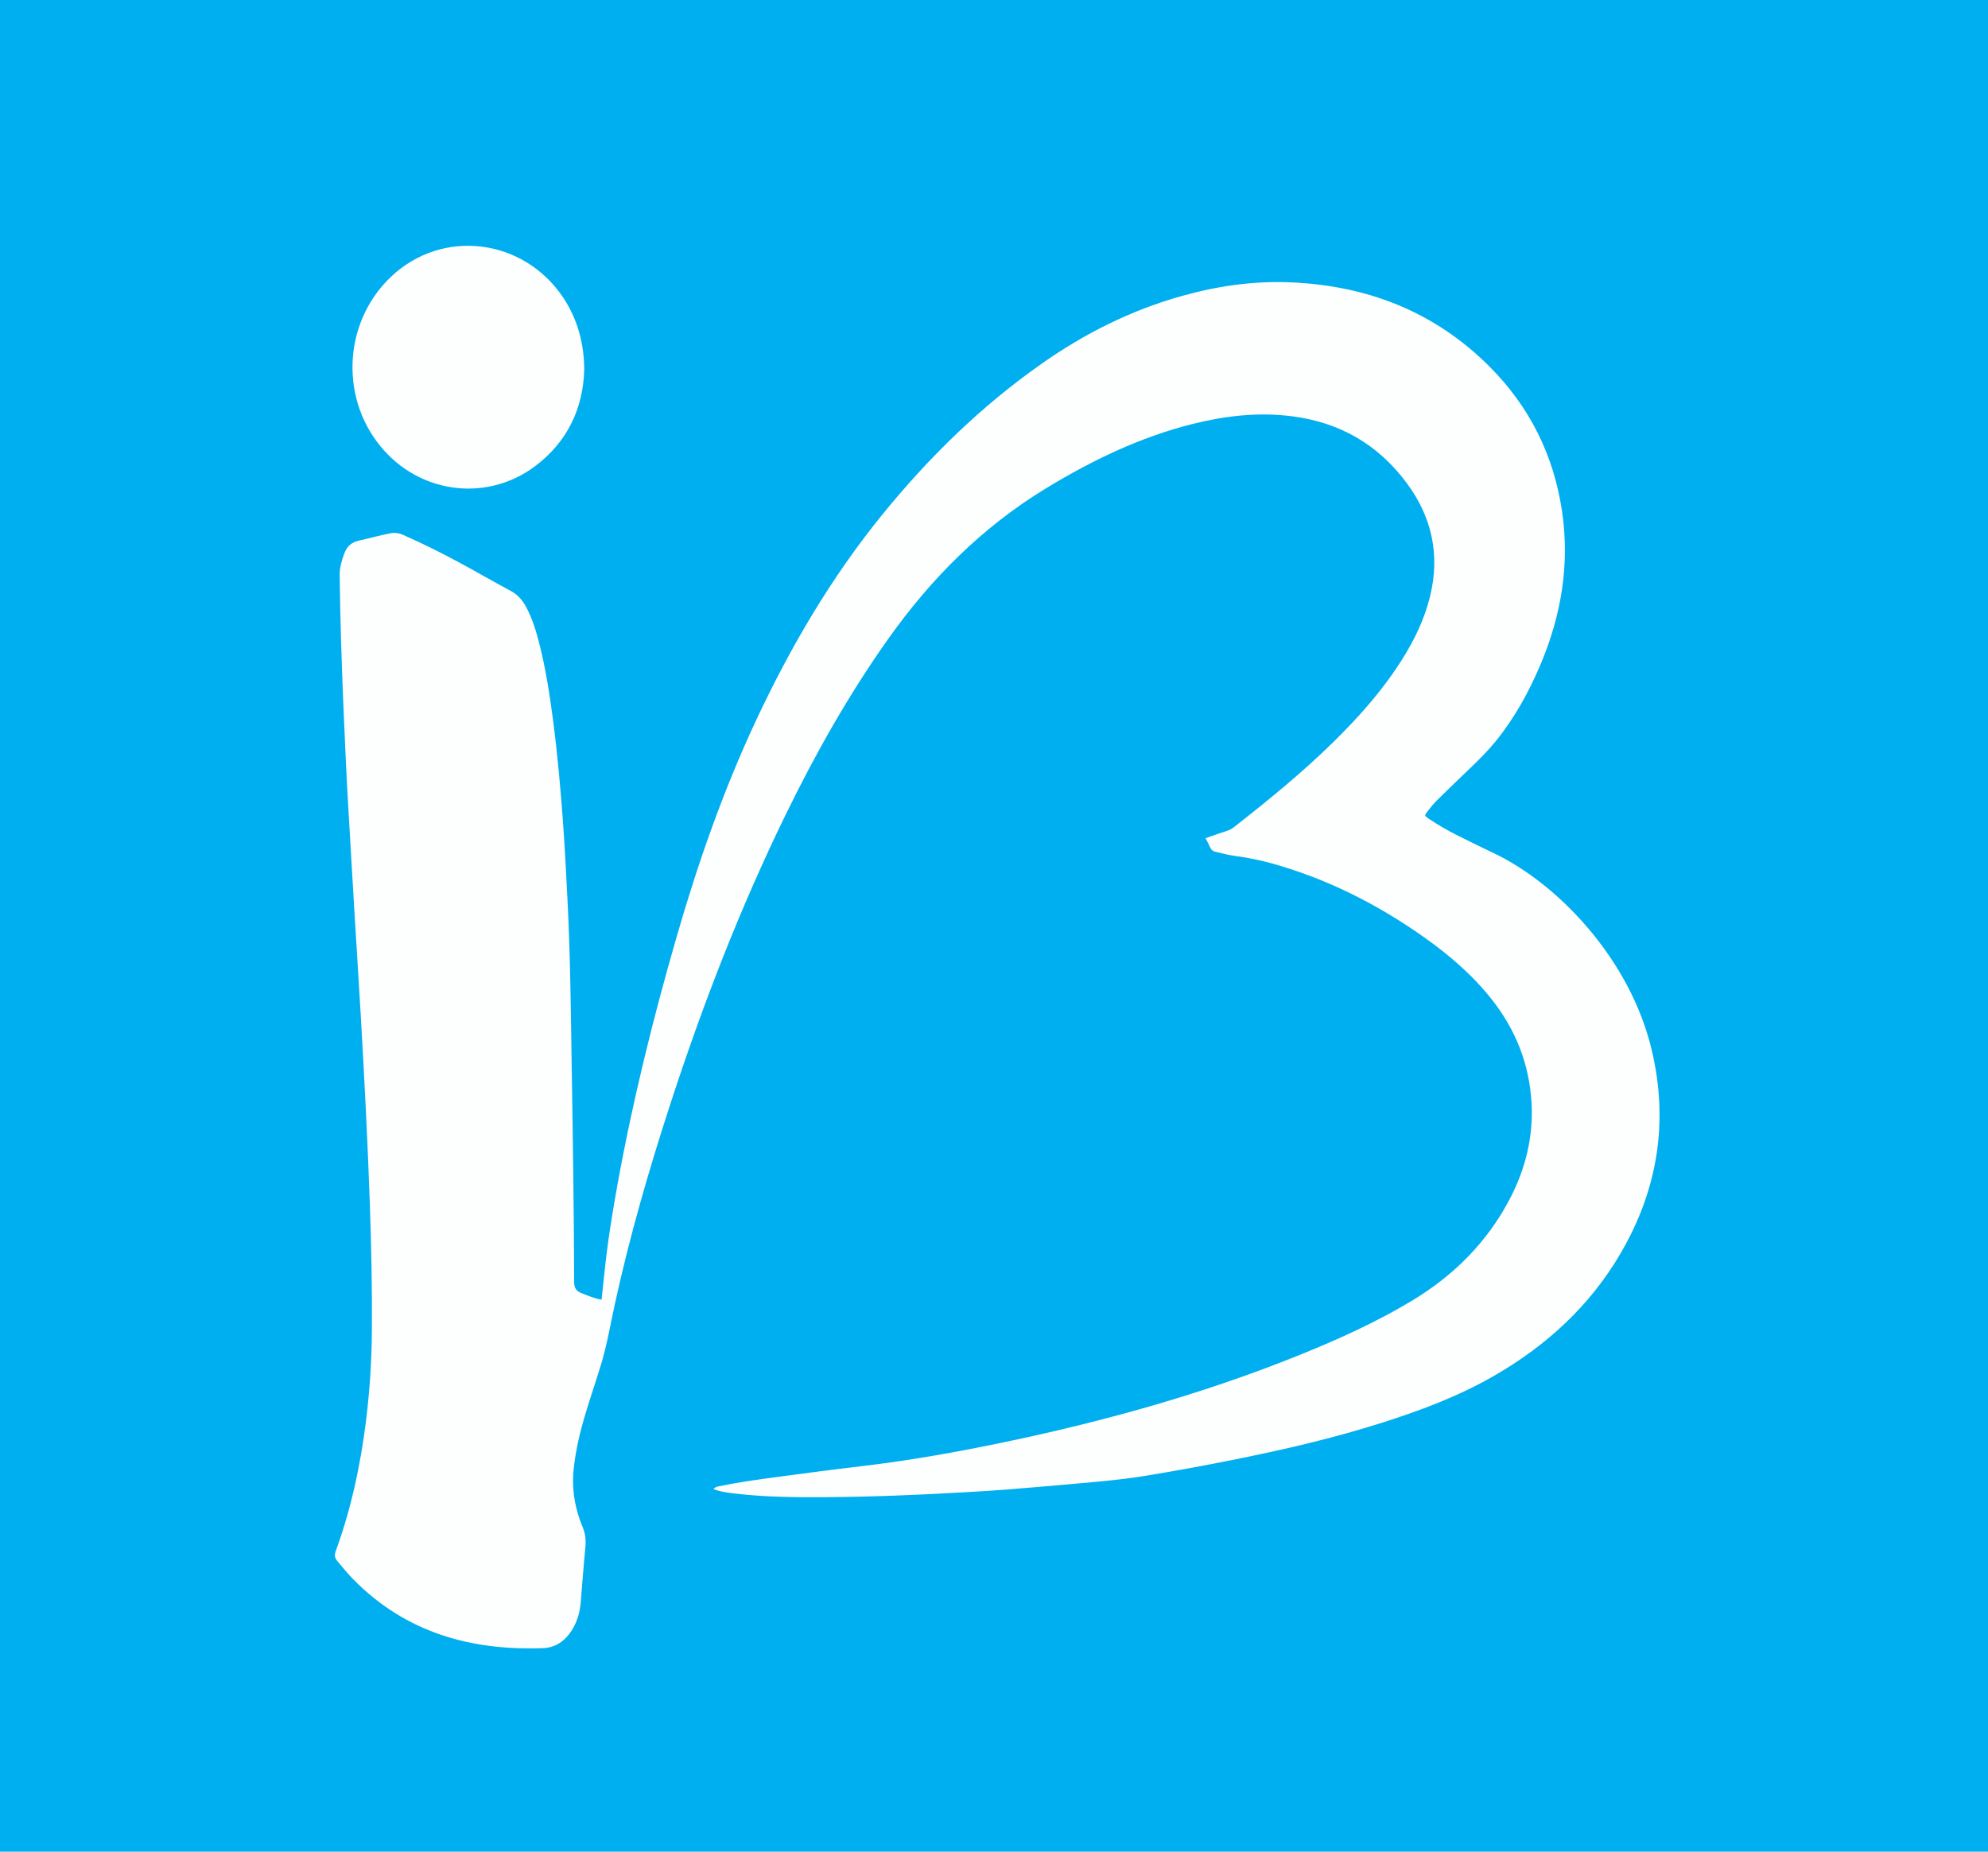 <?xml version="1.0" encoding="iso-8859-1"?>
<!-- Generator: Adobe Illustrator 22.0.1, SVG Export Plug-In . SVG Version: 6.00 Build 0)  -->
<svg version="1.1" id="Layer_5" xmlns="http://www.w3.org/2000/svg" xmlns:xlink="http://www.w3.org/1999/xlink" x="0px" y="0px"
	 viewBox="0 0 175 163" style="enable-background:new 0 0 175 163;" xml:space="preserve">
<rect style="fill:#00AFEF;" width="175" height="163"/>
<path style="fill:#FDFEFE;" d="M52.954,114.412c0.089-0.836,0.175-1.627,0.258-2.419c0.271-2.603,0.684-5.184,1.151-7.757
	c1.333-7.341,3.124-14.572,5.191-21.738c1.89-6.554,4.135-12.975,7.037-19.159c3.015-6.425,6.584-12.508,11.068-18.028
	c4.11-5.059,8.736-9.583,14.087-13.331c3.753-2.629,7.804-4.661,12.229-5.91c3.141-0.886,6.341-1.352,9.605-1.217
	c6.785,0.28,12.739,2.59,17.574,7.451c3.494,3.513,5.612,7.758,6.344,12.665c0.702,4.704-0.06,9.22-1.907,13.568
	c-1.019,2.399-2.269,4.672-3.919,6.705c-0.678,0.835-1.439,1.595-2.215,2.339c-0.986,0.947-1.974,1.893-2.947,2.854
	c-0.304,0.301-0.575,0.639-0.839,0.977c-0.305,0.389-0.295,0.399,0.147,0.692c0.831,0.551,1.694,1.047,2.587,1.492
	c1.031,0.514,2.066,1.019,3.105,1.515c5.627,2.682,12.003,9.319,13.896,17.352c1.492,6.332,0.512,12.297-2.757,17.883
	c-2.719,4.648-6.571,8.159-11.218,10.817c-3.116,1.783-6.462,3.032-9.874,4.111c-4.172,1.32-8.428,2.312-12.715,3.174
	c-2.64,0.531-5.287,1.022-7.945,1.457c-1.426,0.233-2.862,0.396-4.299,0.53c-2.605,0.243-5.211,0.464-7.819,0.676
	c-1.323,0.107-2.65,0.182-3.975,0.258c-4.037,0.233-8.077,0.399-12.121,0.425c-2.636,0.017-5.275-0.003-7.899-0.308
	c-0.654-0.076-1.314-0.15-1.975-0.403c0.191-0.245,0.458-0.233,0.689-0.282c1.682-0.356,3.386-0.576,5.087-0.806
	c2.398-0.324,4.798-0.639,7.201-0.922c3.51-0.414,6.994-0.993,10.459-1.679c9.686-1.918,19.189-4.477,28.354-8.198
	c3.331-1.352,6.604-2.837,9.689-4.693c3.654-2.2,6.594-5.117,8.593-8.918c1.39-2.644,2.099-5.458,1.938-8.459
	c-0.183-3.422-1.385-6.465-3.5-9.148c-1.696-2.151-3.757-3.915-5.983-5.489c-4.098-2.897-8.523-5.13-13.372-6.483
	c-1.091-0.304-2.201-0.517-3.325-0.67c-0.559-0.076-1.106-0.232-1.658-0.357c-0.2-0.045-0.347-0.154-0.436-0.353
	c-0.118-0.265-0.26-0.52-0.423-0.842c0.616-0.212,1.212-0.428,1.815-0.621c0.246-0.079,0.469-0.179,0.673-0.339
	c3.03-2.375,6.015-4.802,8.765-7.504c2.235-2.196,4.31-4.527,5.996-7.182c1.116-1.758,2.019-3.613,2.516-5.645
	c0.898-3.669,0.161-7.006-2.091-10.018c-2.518-3.367-5.875-5.292-10.042-5.828c-2.969-0.382-5.883-0.05-8.764,0.672
	c-4.609,1.155-8.831,3.188-12.874,5.644c-5.621,3.414-10.152,7.952-13.936,13.291c-3.466,4.89-6.396,10.088-9.021,15.466
	c-4.031,8.26-7.336,16.81-10.176,25.544c-1.871,5.755-3.552,11.565-4.846,17.478c-0.396,1.81-0.698,3.64-1.241,5.414
	c-0.44,1.436-0.926,2.858-1.358,4.296c-0.472,1.571-0.853,3.162-1.032,4.8c-0.198,1.813,0.098,3.547,0.795,5.209
	c0.246,0.587,0.288,1.145,0.228,1.759c-0.158,1.613-0.274,3.229-0.409,4.844c-0.074,0.889-0.32,1.726-0.803,2.481
	c-0.585,0.913-1.432,1.5-2.502,1.539c-6.353,0.234-12.066-1.357-16.666-6.006c-0.522-0.528-0.994-1.102-1.467-1.674
	c-0.225-0.272-0.253-0.512-0.131-0.847c1.357-3.722,2.183-7.57,2.67-11.493c0.325-2.618,0.494-5.248,0.515-7.887
	c0.029-3.634-0.048-7.267-0.169-10.899c-0.092-2.752-0.214-5.504-0.346-8.254c-0.14-2.906-0.3-5.812-0.468-8.717
	c-0.184-3.178-0.392-6.354-0.583-9.531c-0.16-2.651-0.308-5.303-0.467-7.954c-0.196-3.275-0.345-6.553-0.48-9.831
	c-0.156-3.787-0.277-7.573-0.322-11.363c-0.008-0.665,0.169-1.249,0.39-1.862c0.245-0.678,0.644-1.033,1.343-1.187
	c0.914-0.2,1.814-0.457,2.735-0.634c0.413-0.079,0.758-0.016,1.126,0.146c1.718,0.753,3.393,1.594,5.042,2.485
	c1.478,0.798,2.93,1.643,4.411,2.435c0.618,0.33,1.039,0.811,1.36,1.407c0.55,1.023,0.885,2.124,1.169,3.241
	c0.554,2.178,0.898,4.395,1.193,6.621c0.4,3.02,0.668,6.054,0.89,9.091c0.167,2.298,0.281,4.6,0.399,6.901
	c0.253,4.937,0.291,9.879,0.371,14.82c0.101,6.251,0.194,12.501,0.212,18.753c0.002,0.548,0.19,0.816,0.666,0.998
	C51.771,114.061,52.322,114.3,52.954,114.412z"/>
<path style="fill:#FDFEFE;" d="M51.428,32.584c-0.101,3.324-1.447,6.309-4.354,8.476c-4.097,3.054-9.747,2.457-13.211-1.344
	c-3.982-4.368-3.739-11.259,0.539-15.337c4.522-4.31,11.71-3.428,15.206,1.864C50.79,28.03,51.428,30.163,51.428,32.584z"/>
</svg>
